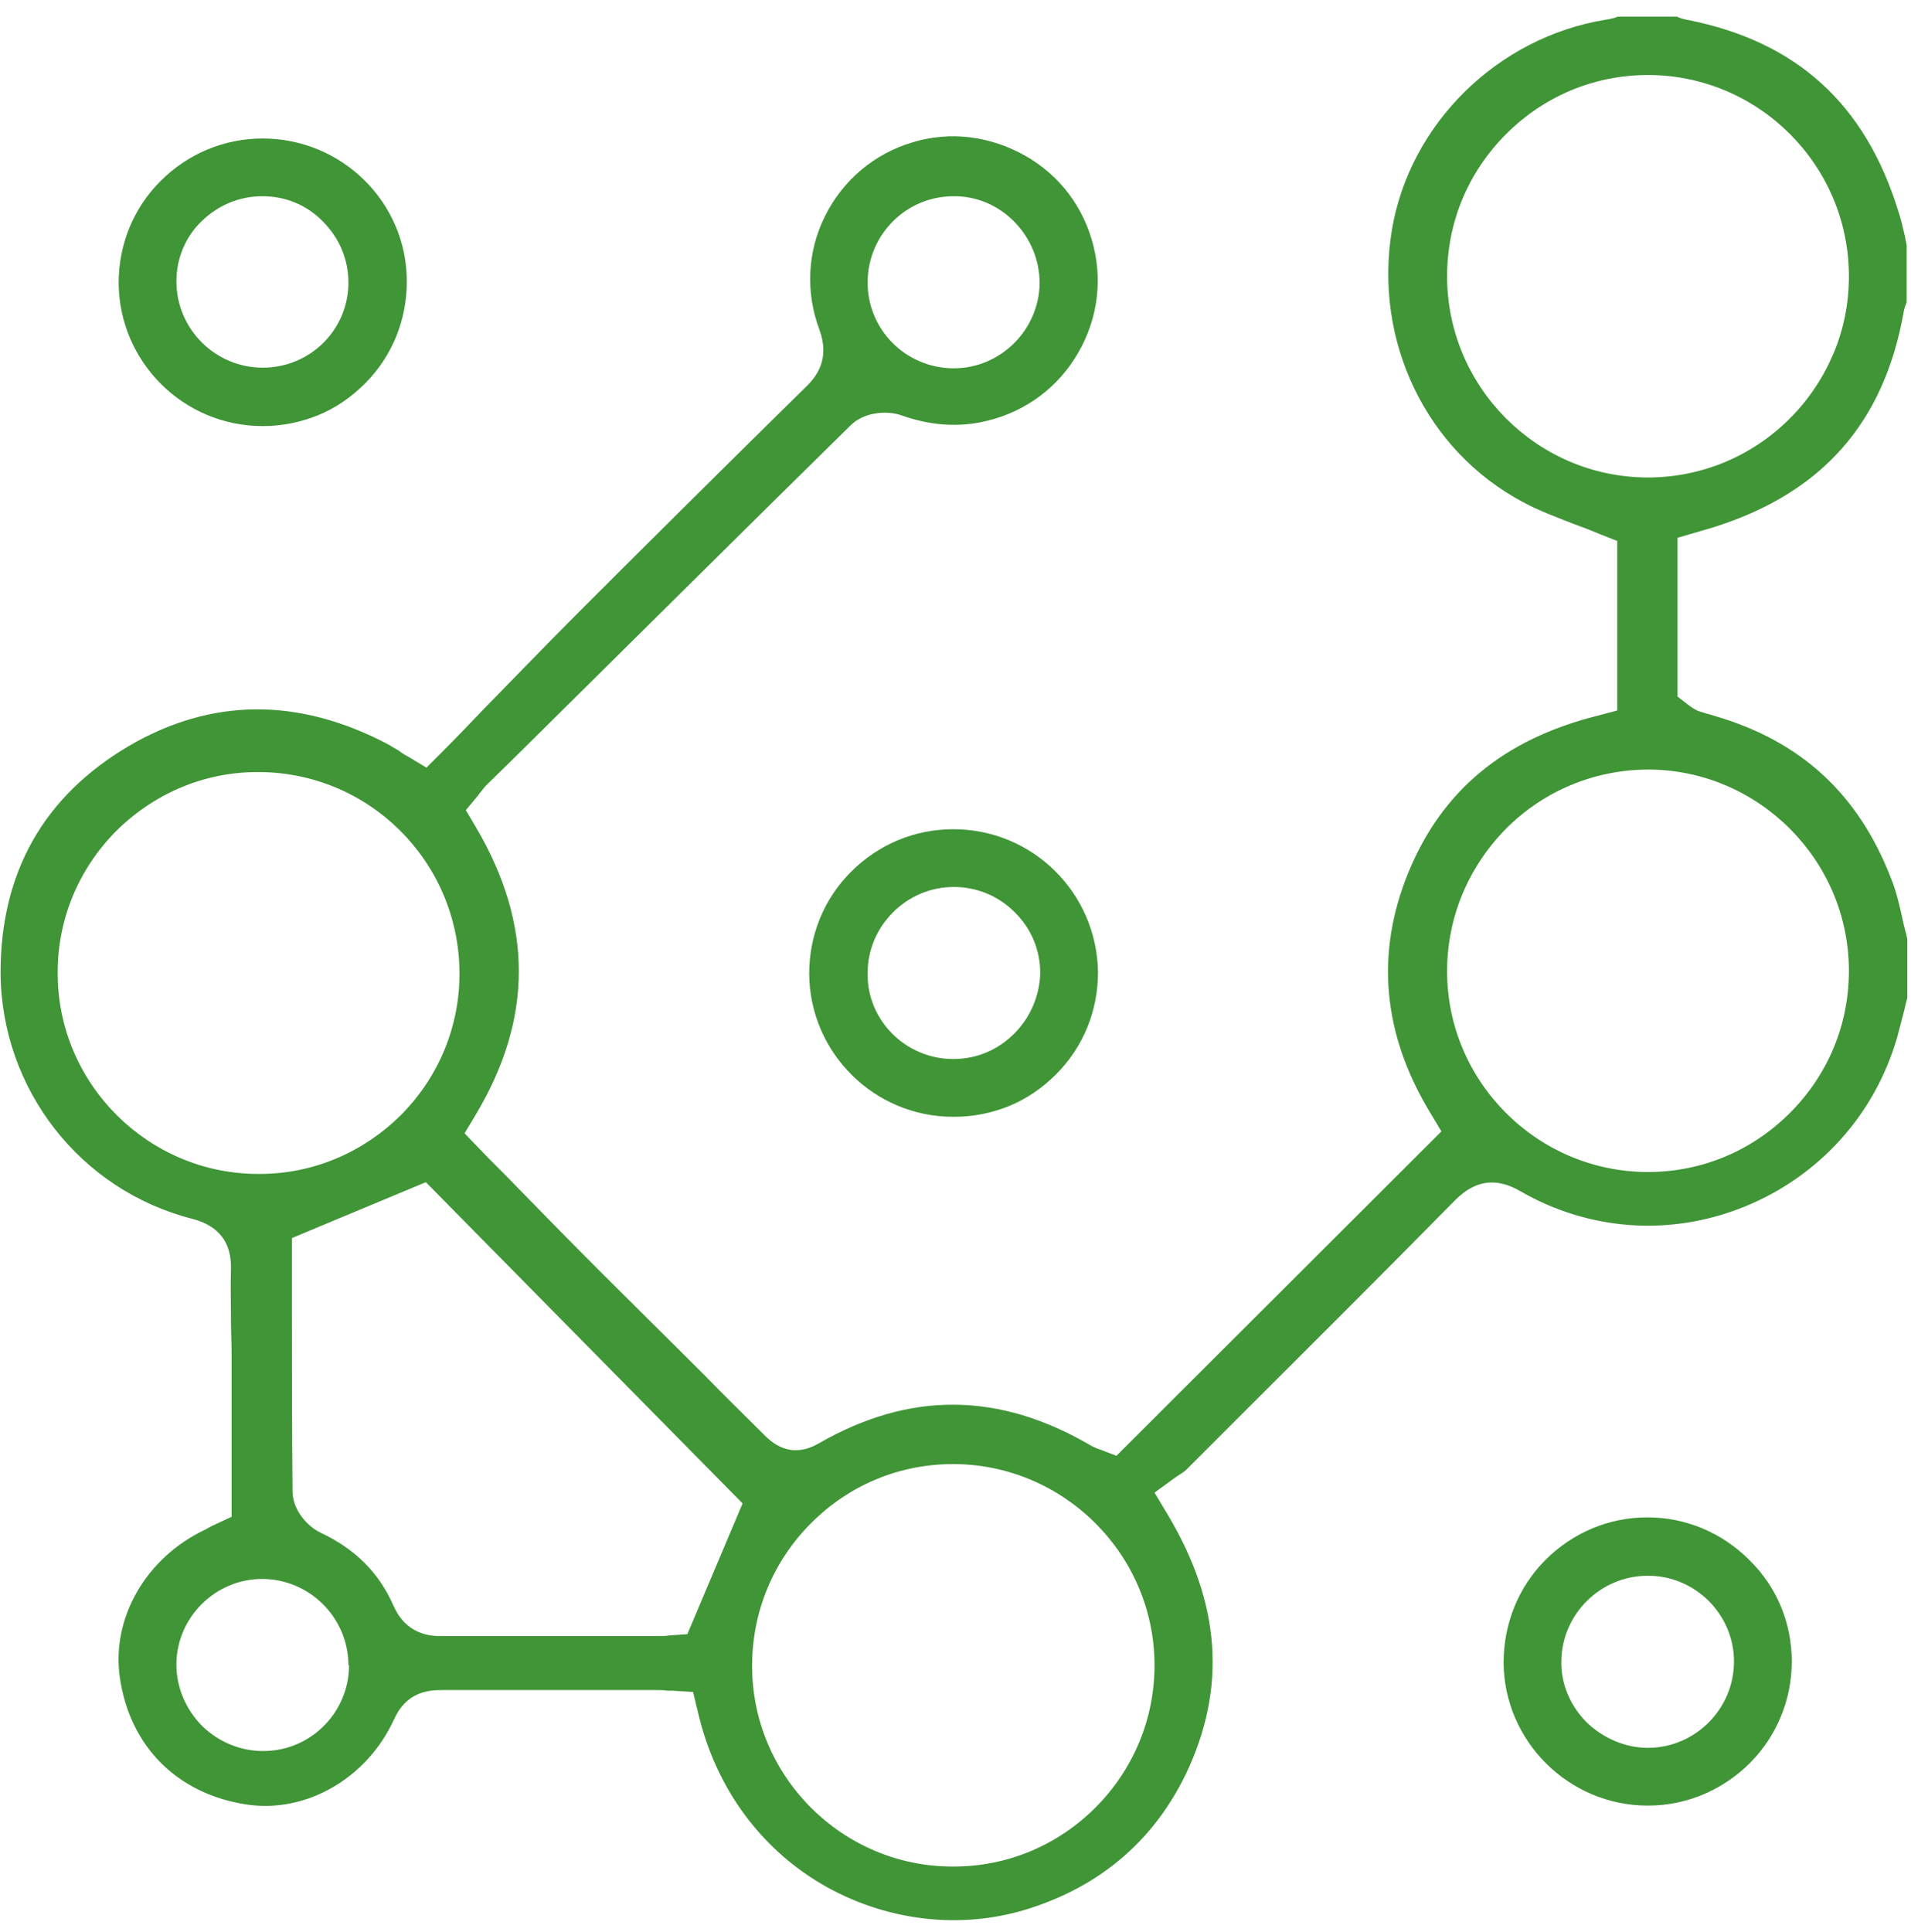 <?xml version="1.0" encoding="UTF-8"?> <svg xmlns="http://www.w3.org/2000/svg" width="91" height="92" viewBox="0 0 91 92" fill="none"><path d="M81.121 25.243C81.333 25.182 81.545 25.122 81.726 25.061C86.804 23.429 89.706 20.104 90.642 14.906C90.673 14.694 90.733 14.543 90.794 14.392V11.672C90.763 11.521 90.733 11.369 90.703 11.218C90.612 10.825 90.522 10.432 90.401 10.07C88.829 4.962 85.565 1.969 80.336 0.942C80.154 0.911 79.973 0.851 79.852 0.791H77.041C76.89 0.851 76.678 0.911 76.437 0.942C71.298 1.788 67.127 5.899 66.281 10.946C65.404 16.236 67.913 21.465 72.537 23.913C73.263 24.306 74.079 24.608 74.925 24.94C75.349 25.092 75.741 25.243 76.165 25.424L77.011 25.756V33.827L75.983 34.099C71.601 35.217 68.669 37.635 67.067 41.534C65.495 45.373 65.828 49.211 68.094 52.959L68.638 53.866L53.163 69.311L52.377 69.009C52.287 68.978 52.105 68.918 51.954 68.827C47.572 66.258 43.31 66.228 38.957 68.737C38.051 69.251 37.174 69.13 36.388 68.314L36.328 68.253C35.421 67.346 34.484 66.44 33.577 65.503C31.885 63.81 30.192 62.148 28.499 60.455C27.2 59.155 25.87 57.795 24.6 56.495C24.026 55.891 23.422 55.317 22.847 54.712L22.122 53.957L22.666 53.05C25.386 48.486 25.386 44.013 22.666 39.388L22.182 38.572L22.787 37.847C22.817 37.816 22.817 37.786 22.847 37.756C22.938 37.665 23.029 37.514 23.15 37.393L24.721 35.852C29.89 30.744 35.24 25.424 40.499 20.256C41.134 19.621 42.222 19.53 42.917 19.772C44.186 20.225 45.456 20.346 46.695 20.104C48.539 19.742 50.141 18.684 51.168 17.082C52.196 15.48 52.529 13.576 52.075 11.732C51.622 9.888 50.473 8.347 48.811 7.41C47.148 6.473 45.244 6.231 43.461 6.775C41.617 7.319 40.136 8.589 39.29 10.281C38.444 11.974 38.353 13.908 39.018 15.691C39.532 17.082 38.897 17.928 38.353 18.442C34.696 22.039 31.129 25.575 27.532 29.172C26.021 30.683 24.51 32.255 23.059 33.736C22.394 34.431 21.729 35.126 21.064 35.791L20.308 36.547L19.402 36.003C19.22 35.912 19.099 35.822 18.979 35.731C18.767 35.61 18.616 35.519 18.465 35.429C14.203 33.192 10.062 33.222 6.133 35.519C2.083 37.907 0.027 41.534 0.027 46.31C0.058 51.841 3.806 56.677 9.186 58.037C10.425 58.37 11.029 59.155 10.999 60.425C10.969 61.241 10.999 62.117 10.999 62.934C10.999 63.447 11.029 63.961 11.029 64.505C11.029 66.107 11.029 67.709 11.029 69.311V72.213L10.123 72.636C10.002 72.696 9.881 72.757 9.79 72.817C6.949 74.147 5.287 77.049 5.71 79.89C6.193 83.154 8.43 85.391 11.694 85.905C14.535 86.358 17.467 84.696 18.767 81.854C19.341 80.585 20.339 80.464 21.034 80.464C23.301 80.464 25.568 80.464 27.834 80.464H31.159C31.401 80.464 31.613 80.464 31.794 80.494C31.885 80.494 31.945 80.494 32.006 80.494L33.003 80.555L33.245 81.552C34.091 85.179 36.298 88.141 39.411 89.864C42.433 91.526 46 91.889 49.204 90.801C52.559 89.683 55.007 87.507 56.488 84.424C58.422 80.343 58.12 76.323 55.611 72.122L54.977 71.064L55.974 70.339C56.065 70.278 56.156 70.218 56.246 70.157C56.337 70.097 56.428 70.036 56.458 70.006L58.06 68.404C61.747 64.717 65.586 60.908 69.303 57.13C70.24 56.193 71.238 56.042 72.386 56.707C75.681 58.611 79.58 58.883 83.116 57.432C86.653 55.982 89.282 53.05 90.34 49.393C90.461 48.939 90.582 48.486 90.703 48.002C90.733 47.821 90.793 47.67 90.824 47.488V44.708C90.763 44.406 90.673 44.133 90.612 43.831C90.461 43.136 90.31 42.471 90.068 41.867C88.527 37.847 85.806 35.308 81.696 34.099L81.394 34.008C81.242 33.978 81.121 33.917 80.97 33.887C80.698 33.796 80.517 33.645 80.426 33.585L79.882 33.162V32.467V25.605L81.121 25.243ZM45.395 9.344H45.456C46.544 9.344 47.572 9.798 48.327 10.584C49.083 11.369 49.506 12.397 49.506 13.485C49.476 15.722 47.632 17.535 45.425 17.535H45.365C43.098 17.505 41.285 15.661 41.315 13.394C41.345 11.158 43.159 9.344 45.395 9.344ZM2.748 46.4C2.717 43.831 3.715 41.413 5.498 39.6C7.312 37.786 9.699 36.758 12.268 36.758H12.299C17.558 36.758 21.82 40.99 21.88 46.249C21.91 48.818 20.913 51.236 19.13 53.05C17.316 54.863 14.928 55.891 12.359 55.891H12.299C7.07 55.891 2.778 51.629 2.748 46.4ZM16.621 79.285C16.621 81.492 14.838 83.335 12.601 83.366H12.51C11.453 83.366 10.425 82.943 9.639 82.187C8.853 81.401 8.4 80.343 8.4 79.255C8.4 77.018 10.243 75.175 12.48 75.175C14.717 75.175 16.561 76.988 16.591 79.225V79.285H16.621ZM32.731 77.804L31.855 77.865C31.734 77.895 31.492 77.895 31.25 77.895H27.955C25.658 77.895 23.331 77.895 21.034 77.895H20.973C20.52 77.895 19.341 77.835 18.737 76.444C18.041 74.872 16.923 73.754 15.261 72.968C14.626 72.666 13.931 71.88 13.931 71.004C13.901 68.011 13.901 64.959 13.901 61.996V58.944L20.278 56.284L35.361 71.578L32.731 77.804ZM54.977 79.285C54.977 81.824 53.979 84.242 52.166 86.056C50.352 87.869 47.964 88.867 45.395 88.867H45.365C40.106 88.867 35.814 84.575 35.814 79.316C35.814 76.746 36.811 74.328 38.625 72.515C40.438 70.701 42.826 69.704 45.395 69.704H45.425C50.685 69.734 54.977 74.026 54.977 79.285ZM88.043 46.219C88.043 48.788 87.046 51.176 85.232 52.989C83.419 54.803 81.031 55.8 78.462 55.8H78.431C73.172 55.77 68.91 51.478 68.91 46.249C68.91 43.68 69.908 41.292 71.721 39.449C73.535 37.635 75.953 36.638 78.522 36.638C83.751 36.668 88.043 40.96 88.043 46.219ZM78.462 22.734H78.431C73.172 22.704 68.91 18.412 68.91 13.153C68.91 10.584 69.908 8.196 71.721 6.382C73.535 4.569 75.923 3.571 78.492 3.571H78.522C83.781 3.601 88.043 7.893 88.043 13.153C88.043 14.422 87.801 15.661 87.318 16.81C86.834 17.958 86.139 19.016 85.232 19.923C83.419 21.737 81.001 22.734 78.462 22.734Z" fill="#409537"></path><path d="M83.297 74.268C81.997 72.968 80.274 72.243 78.461 72.243H78.43C76.617 72.243 74.894 72.968 73.594 74.268C72.295 75.568 71.6 77.321 71.6 79.164C71.63 82.912 74.713 85.965 78.461 85.965H78.491C80.365 85.965 82.088 85.179 83.327 83.94C84.566 82.701 85.322 80.978 85.322 79.104C85.322 77.29 84.627 75.568 83.297 74.268ZM78.521 83.215C78.491 83.215 78.491 83.215 78.461 83.215C77.403 83.215 76.345 82.761 75.559 82.005C74.773 81.22 74.32 80.162 74.35 79.074C74.38 76.837 76.224 75.023 78.461 75.023H78.491C80.728 75.023 82.571 76.867 82.571 79.104C82.571 81.341 80.758 83.184 78.521 83.215Z" fill="#409537"></path><path d="M12.512 6.594C10.668 6.594 8.945 7.319 7.645 8.619C6.346 9.918 5.65 11.641 5.65 13.485C5.681 17.233 8.733 20.286 12.512 20.286C13.418 20.286 14.325 20.104 15.141 19.772C15.957 19.439 16.713 18.926 17.378 18.261C18.677 16.961 19.373 15.238 19.373 13.394C19.373 9.646 16.29 6.594 12.512 6.594ZM12.512 17.505C10.245 17.505 8.401 15.661 8.401 13.394C8.401 12.306 8.824 11.279 9.61 10.523C10.396 9.767 11.393 9.344 12.481 9.344H12.512C13.6 9.344 14.627 9.767 15.383 10.553C16.169 11.339 16.592 12.367 16.592 13.455C16.592 15.691 14.778 17.505 12.512 17.505Z" fill="#409537"></path><path d="M45.394 39.479C43.551 39.479 41.828 40.204 40.528 41.504C39.228 42.803 38.533 44.526 38.533 46.37C38.563 50.118 41.616 53.171 45.394 53.171H45.425C46.361 53.171 47.238 52.989 48.054 52.657C48.87 52.324 49.626 51.811 50.291 51.146C51.59 49.846 52.286 48.123 52.286 46.279C52.225 42.501 49.172 39.479 45.394 39.479ZM48.296 49.211C47.54 49.967 46.543 50.42 45.394 50.42C43.127 50.42 41.284 48.577 41.314 46.34C41.314 45.252 41.737 44.224 42.523 43.438C43.309 42.652 44.337 42.229 45.425 42.229C46.513 42.229 47.54 42.652 48.326 43.438C49.112 44.224 49.535 45.221 49.535 46.34C49.505 47.428 49.052 48.456 48.296 49.211Z" fill="#409537"></path></svg> 